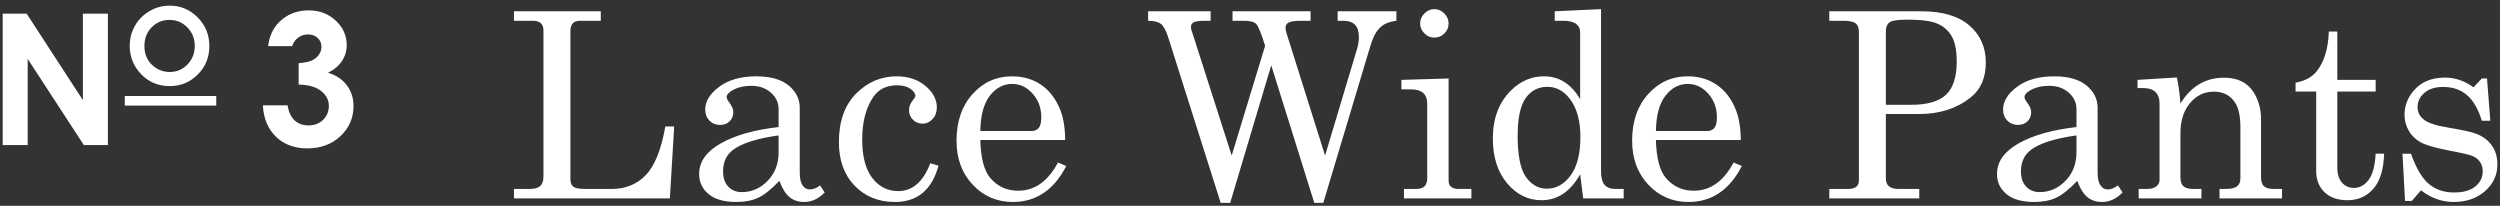 <svg 
 xmlns="http://www.w3.org/2000/svg"
 xmlns:xlink="http://www.w3.org/1999/xlink"
 width="328px" height="27px">
<rect width="100%" height="100%" fill="#333333" stroke="none"/>
<path fill-rule="evenodd"  fill="rgb(255, 255, 255)"
 d="M321.208,16.739 C323.048,17.051 324.246,17.311 324.800,17.523 C325.709,17.855 326.412,18.366 326.911,19.057 C327.409,19.749 327.659,20.592 327.659,21.588 C327.659,22.959 327.118,24.121 326.038,25.072 C324.957,26.024 323.586,26.499 321.924,26.499 C320.383,26.499 318.953,25.990 317.635,24.972 L316.421,26.366 L315.540,26.366 L315.208,20.174 L316.320,20.174 C317.006,22.089 317.795,23.414 318.686,24.150 C319.576,24.886 320.675,25.254 321.981,25.254 C323.187,25.254 324.114,24.991 324.762,24.465 C325.409,23.940 325.733,23.273 325.733,22.465 C325.733,22.000 325.614,21.593 325.375,21.245 C325.137,20.896 324.807,20.636 324.386,20.464 C323.964,20.293 322.872,20.041 321.109,19.709 C319.423,19.377 318.248,19.028 317.583,18.663 C316.919,18.298 316.401,17.794 316.030,17.152 C315.659,16.511 315.473,15.813 315.473,15.061 C315.473,13.921 315.856,12.886 316.621,11.956 C317.607,10.772 318.987,10.180 320.760,10.180 C322.113,10.180 323.365,10.606 324.518,11.458 L325.615,10.296 L326.297,10.296 L326.729,15.841 L325.617,15.841 C325.129,14.269 324.469,13.138 323.637,12.446 C322.806,11.754 321.780,11.408 320.560,11.408 C319.506,11.408 318.680,11.666 318.081,12.180 C317.483,12.695 317.183,13.323 317.183,14.065 C317.183,14.718 317.460,15.260 318.015,15.692 C318.558,16.135 319.623,16.484 321.208,16.739 ZM307.985,26.267 C306.701,26.267 305.696,25.915 304.972,25.213 C304.247,24.510 303.884,23.588 303.884,22.448 L303.884,12.006 L301.178,12.006 L301.178,10.844 C302.411,10.634 303.350,10.119 303.995,9.300 C304.950,8.071 305.467,6.351 305.544,4.137 L306.657,4.137 L306.657,10.479 L311.687,10.479 L311.687,12.006 L306.657,12.006 L306.657,21.984 C306.657,22.847 306.861,23.508 307.271,23.967 C307.680,24.427 308.201,24.656 308.832,24.656 C309.584,24.656 310.226,24.308 310.757,23.610 C311.289,22.913 311.598,21.762 311.687,20.157 L312.799,20.157 C312.733,22.227 312.262,23.763 311.388,24.764 C310.514,25.766 309.379,26.267 307.985,26.267 ZM291.202,24.789 L291.982,24.789 C292.712,24.789 293.221,24.673 293.509,24.441 C293.797,24.208 293.941,23.859 293.941,23.395 L293.941,16.737 C293.941,15.288 293.719,14.214 293.277,13.517 C292.657,12.521 291.716,12.023 290.455,12.023 C289.204,12.023 288.161,12.526 287.325,13.533 C286.489,14.541 286.072,15.852 286.072,17.468 L286.072,23.229 C286.072,23.793 286.202,24.194 286.462,24.432 C286.722,24.670 287.151,24.789 287.749,24.789 L288.828,24.789 L288.828,26.034 L280.593,26.034 L280.593,24.789 L281.672,24.789 C282.215,24.789 282.627,24.679 282.909,24.457 C283.191,24.236 283.333,23.959 283.333,23.627 L283.333,13.583 C283.333,12.919 283.153,12.416 282.793,12.072 C282.433,11.729 281.916,11.558 281.241,11.558 L280.444,11.558 L280.444,10.479 L285.607,10.163 C285.817,11.137 285.972,12.277 286.072,13.583 C286.769,12.454 287.591,11.608 288.537,11.043 C289.483,10.479 290.554,10.196 291.750,10.196 C292.779,10.196 293.642,10.398 294.339,10.802 C295.037,11.206 295.595,11.846 296.016,12.720 C296.437,13.594 296.647,14.574 296.647,15.658 L296.647,23.229 C296.647,23.793 296.774,24.194 297.029,24.432 C297.283,24.670 297.710,24.789 298.307,24.789 L299.403,24.789 L299.403,26.034 L291.202,26.034 L291.202,24.789 ZM275.788,26.499 C275.035,26.499 274.401,26.294 273.887,25.885 C273.372,25.476 272.921,24.756 272.534,23.727 C271.482,24.834 270.558,25.572 269.761,25.943 C268.964,26.314 268.007,26.499 266.889,26.499 C265.295,26.499 264.084,26.156 263.253,25.470 C262.423,24.784 262.008,23.904 262.008,22.830 C262.008,21.214 262.957,19.873 264.856,18.804 C266.754,17.736 269.280,17.025 272.434,16.671 L272.434,14.314 C272.434,13.473 272.096,12.753 271.421,12.155 C270.746,11.558 269.888,11.259 268.848,11.259 C267.885,11.259 267.055,11.458 266.358,11.857 C265.860,12.155 265.611,12.449 265.611,12.736 C265.611,12.902 265.744,13.163 266.009,13.517 C266.330,13.960 266.491,14.352 266.491,14.695 C266.491,15.193 266.330,15.600 266.009,15.916 C265.688,16.231 265.268,16.389 264.748,16.389 C264.194,16.389 263.732,16.201 263.361,15.824 C262.990,15.448 262.805,14.967 262.805,14.380 C262.805,13.284 263.422,12.283 264.656,11.375 C265.890,10.468 267.509,10.014 269.512,10.014 C271.360,10.014 272.772,10.412 273.746,11.209 C274.719,12.017 275.207,12.997 275.207,14.148 L275.207,22.648 C275.207,23.400 275.328,23.954 275.572,24.308 C275.815,24.673 276.131,24.856 276.518,24.856 C276.950,24.856 277.403,24.679 277.879,24.324 L278.477,25.254 C277.669,26.084 276.773,26.499 275.788,26.499 ZM272.434,17.767 C269.623,18.154 267.631,18.785 266.458,19.659 C265.583,20.323 265.146,21.264 265.146,22.482 C265.146,23.334 265.373,24.001 265.827,24.482 C266.280,24.963 266.873,25.204 267.603,25.204 C268.909,25.204 270.041,24.709 270.998,23.718 C271.955,22.728 272.434,21.485 272.434,19.991 L272.434,17.767 ZM251.801,14.961 L247.424,14.961 L247.424,23.345 C247.424,23.832 247.540,24.181 247.773,24.391 C248.082,24.656 248.497,24.789 249.018,24.789 L251.807,24.789 L251.807,26.034 L240.003,26.034 L240.003,24.789 L242.471,24.789 C242.960,24.789 243.318,24.692 243.546,24.499 C243.774,24.305 243.888,24.042 243.888,23.710 L243.888,4.137 C243.888,3.639 243.743,3.279 243.454,3.058 C243.165,2.836 242.621,2.726 241.820,2.726 L240.003,2.726 L240.003,1.481 L252.116,1.481 C254.851,1.481 256.939,2.101 258.379,3.340 C259.819,4.580 260.539,6.201 260.539,8.204 C260.539,10.208 259.876,11.735 258.550,12.786 C256.726,14.236 254.476,14.961 251.801,14.961 ZM256.091,4.809 C255.671,4.051 255.055,3.489 254.243,3.124 C253.431,2.759 252.097,2.576 250.241,2.576 C249.015,2.576 248.239,2.692 247.913,2.925 C247.587,3.157 247.424,3.561 247.424,4.137 L247.424,13.749 L250.755,13.749 C252.865,13.749 254.387,13.309 255.320,12.429 C256.254,11.549 256.721,10.097 256.721,8.071 C256.721,6.655 256.511,5.567 256.091,4.809 ZM222.221,25.022 C224.390,25.022 226.133,23.788 227.450,21.319 L228.530,21.784 C226.913,24.928 224.578,26.499 221.524,26.499 C219.443,26.499 217.691,25.747 216.269,24.241 C214.847,22.736 214.136,20.810 214.136,18.464 C214.136,15.941 214.836,13.901 216.236,12.346 C217.636,10.791 219.360,10.014 221.407,10.014 C222.912,10.014 224.213,10.401 225.309,11.176 C226.405,11.951 227.229,13.063 227.782,14.513 C228.170,15.531 228.374,16.815 228.397,18.364 L217.257,18.364 C217.312,20.733 217.755,22.404 218.585,23.378 C219.537,24.474 220.749,25.022 222.221,25.022 ZM223.997,17.186 C224.396,17.186 224.705,17.050 224.927,16.779 C225.148,16.508 225.259,16.046 225.259,15.393 C225.259,14.175 224.880,13.141 224.122,12.288 C223.364,11.436 222.470,11.010 221.441,11.010 C220.289,11.010 219.313,11.525 218.510,12.554 C217.708,13.583 217.290,15.127 217.257,17.186 L223.997,17.186 ZM207.316,22.863 C206.685,23.992 205.947,24.842 205.100,25.412 C204.253,25.982 203.304,26.267 202.253,26.267 C200.482,26.267 198.974,25.525 197.729,24.042 C196.484,22.559 195.861,20.600 195.861,18.165 C195.861,15.531 196.658,13.428 198.252,11.857 C199.502,10.628 200.941,10.014 202.568,10.014 C203.564,10.014 204.458,10.263 205.249,10.761 C206.041,11.259 206.730,12.012 207.316,13.019 L207.316,4.236 C207.316,3.772 207.136,3.404 206.777,3.132 C206.417,2.861 205.855,2.726 205.092,2.726 L203.979,2.726 L203.979,1.481 L210.056,1.198 L210.056,22.482 C210.056,23.312 210.213,23.904 210.529,24.258 C210.844,24.612 211.317,24.789 211.948,24.789 L213.027,24.789 L213.027,26.034 L207.715,26.034 L207.316,22.863 ZM205.972,12.985 C205.175,11.923 204.189,11.392 203.016,11.392 C201.821,11.392 200.872,11.884 200.169,12.869 C199.466,13.854 199.115,15.515 199.115,17.850 C199.115,20.384 199.475,22.169 200.194,23.204 C200.914,24.239 201.838,24.756 202.967,24.756 C204.173,24.756 205.205,24.178 206.063,23.021 C206.920,21.865 207.349,20.174 207.349,17.949 C207.349,15.847 206.890,14.192 205.972,12.985 ZM184.197,24.789 L185.841,24.789 C186.328,24.789 186.685,24.670 186.911,24.432 C187.138,24.194 187.252,23.849 187.252,23.395 L187.252,13.600 C187.252,12.980 187.075,12.512 186.721,12.197 C186.366,11.881 185.841,11.724 185.143,11.724 L183.865,11.724 L183.865,10.479 L190.057,10.296 L190.057,23.677 C190.057,24.042 190.146,24.302 190.323,24.457 C190.578,24.679 190.898,24.789 191.286,24.789 L193.046,24.789 L193.046,26.034 L184.197,26.034 L184.197,24.789 ZM188.198,4.934 C187.689,4.934 187.249,4.748 186.878,4.378 C186.507,4.007 186.322,3.572 186.322,3.074 C186.322,2.576 186.510,2.139 186.887,1.763 C187.263,1.387 187.694,1.198 188.181,1.198 C188.680,1.198 189.117,1.387 189.493,1.763 C189.869,2.139 190.057,2.582 190.057,3.091 C190.057,3.589 189.875,4.021 189.510,4.386 C189.144,4.751 188.707,4.934 188.198,4.934 ZM180.555,4.236 C180.261,4.679 179.965,5.415 179.666,6.444 L173.616,26.615 L172.434,26.615 L166.787,8.571 L161.399,26.615 L160.155,26.615 L153.241,4.817 C152.964,3.965 152.651,3.404 152.302,3.132 C151.954,2.861 151.397,2.726 150.633,2.726 L150.633,1.481 L158.834,1.481 L158.834,2.726 L158.255,2.726 C157.395,2.726 156.846,2.792 156.608,2.925 C156.371,3.058 156.252,3.268 156.252,3.556 C156.252,3.755 156.335,4.070 156.501,4.502 L156.601,4.817 L161.598,20.406 L165.984,6.007 C165.473,4.372 165.082,3.416 164.811,3.140 C164.541,2.864 164.002,2.726 163.196,2.726 L161.706,2.726 L161.706,1.481 L171.949,1.481 L171.949,2.726 L170.888,2.726 C169.959,2.726 169.356,2.800 169.080,2.950 C168.803,3.099 168.665,3.323 168.665,3.622 C168.665,3.855 168.698,4.070 168.765,4.270 L173.850,20.406 L178.037,6.444 C178.203,5.902 178.286,5.382 178.286,4.884 C178.286,4.143 178.118,3.597 177.780,3.249 C177.443,2.900 176.938,2.726 176.264,2.726 L175.502,2.726 L175.502,1.481 L183.205,1.481 L183.205,2.726 C182.529,2.814 181.992,2.978 181.593,3.215 C181.195,3.454 180.849,3.794 180.555,4.236 ZM133.581,25.022 C135.750,25.022 137.493,23.788 138.810,21.319 L139.890,21.784 C138.273,24.928 135.938,26.499 132.884,26.499 C130.803,26.499 129.051,25.747 127.629,24.241 C126.207,22.736 125.496,20.810 125.496,18.464 C125.496,15.941 126.196,13.901 127.596,12.346 C128.996,10.791 130.720,10.014 132.767,10.014 C134.272,10.014 135.573,10.401 136.669,11.176 C137.765,11.951 138.589,13.063 139.142,14.513 C139.530,15.531 139.734,16.815 139.757,18.364 L128.617,18.364 C128.672,20.733 129.115,22.404 129.945,23.378 C130.897,24.474 132.109,25.022 133.581,25.022 ZM135.357,17.186 C135.756,17.186 136.065,17.050 136.287,16.779 C136.508,16.508 136.619,16.046 136.619,15.393 C136.619,14.175 136.240,13.141 135.482,12.288 C134.724,11.436 133.830,11.010 132.801,11.010 C131.649,11.010 130.673,11.525 129.870,12.554 C129.068,13.583 128.650,15.127 128.617,17.186 L135.357,17.186 ZM117.834,25.071 C119.726,25.071 121.132,23.854 122.051,21.419 L123.130,21.734 C122.266,24.911 120.363,26.499 117.419,26.499 C115.261,26.499 113.495,25.785 112.123,24.358 C110.750,22.930 110.064,21.032 110.064,18.663 C110.064,15.918 110.817,13.791 112.322,12.280 C113.827,10.769 115.598,10.014 117.635,10.014 C119.162,10.014 120.424,10.435 121.420,11.275 C122.416,12.117 122.914,13.052 122.914,14.081 C122.914,14.701 122.728,15.213 122.358,15.617 C121.987,16.021 121.547,16.223 121.038,16.223 C120.540,16.223 120.119,16.052 119.776,15.710 C119.433,15.368 119.262,14.954 119.262,14.469 C119.262,13.984 119.450,13.520 119.826,13.079 C120.003,12.869 120.092,12.704 120.092,12.582 C120.092,12.263 119.876,11.951 119.444,11.647 C119.013,11.344 118.426,11.192 117.684,11.192 C116.334,11.192 115.310,11.685 114.613,12.668 C113.617,14.094 113.119,15.973 113.119,18.306 C113.119,20.528 113.562,22.211 114.447,23.355 C115.332,24.499 116.461,25.071 117.834,25.071 ZM105.508,26.499 C104.755,26.499 104.121,26.294 103.607,25.885 C103.092,25.476 102.641,24.756 102.254,23.727 C101.202,24.834 100.278,25.572 99.481,25.943 C98.684,26.314 97.727,26.499 96.609,26.499 C95.015,26.499 93.804,26.156 92.973,25.470 C92.143,24.784 91.728,23.904 91.728,22.830 C91.728,21.214 92.677,19.873 94.576,18.804 C96.474,17.736 99.000,17.025 102.154,16.671 L102.154,14.314 C102.154,13.473 101.816,12.753 101.141,12.155 C100.466,11.558 99.608,11.259 98.568,11.259 C97.605,11.259 96.775,11.458 96.078,11.857 C95.580,12.155 95.331,12.449 95.331,12.736 C95.331,12.902 95.464,13.163 95.729,13.517 C96.050,13.960 96.211,14.352 96.211,14.695 C96.211,15.193 96.050,15.600 95.729,15.916 C95.408,16.231 94.988,16.389 94.468,16.389 C93.914,16.389 93.452,16.201 93.081,15.824 C92.710,15.448 92.525,14.967 92.525,14.380 C92.525,13.284 93.142,12.283 94.376,11.375 C95.610,10.468 97.229,10.014 99.232,10.014 C101.080,10.014 102.492,10.412 103.466,11.209 C104.439,12.017 104.927,12.997 104.927,14.148 L104.927,22.648 C104.927,23.400 105.048,23.954 105.292,24.308 C105.535,24.673 105.851,24.856 106.238,24.856 C106.670,24.856 107.123,24.679 107.599,24.324 L108.197,25.254 C107.389,26.084 106.493,26.499 105.508,26.499 ZM102.154,17.767 C99.343,18.154 97.351,18.785 96.178,19.659 C95.303,20.323 94.866,21.264 94.866,22.482 C94.866,23.334 95.093,24.001 95.547,24.482 C96.000,24.963 96.593,25.204 97.323,25.204 C98.629,25.204 99.761,24.709 100.718,23.718 C101.675,22.728 102.154,21.485 102.154,19.991 L102.154,17.767 ZM67.434,26.034 L67.434,24.789 L69.443,24.789 C70.129,24.789 70.610,24.659 70.887,24.399 C71.164,24.139 71.302,23.721 71.302,23.146 L71.302,3.971 C71.302,3.561 71.186,3.251 70.954,3.041 C70.721,2.831 70.378,2.726 69.924,2.726 L67.434,2.726 L67.434,1.481 L78.823,1.481 L78.823,2.726 L76.100,2.726 C75.668,2.726 75.350,2.839 75.146,3.066 C74.941,3.293 74.838,3.650 74.838,4.137 L74.838,23.511 C74.838,23.976 74.968,24.305 75.228,24.499 C75.488,24.692 76.010,24.789 76.795,24.789 L80.243,24.789 C82.078,24.789 83.578,24.178 84.745,22.955 C85.911,21.732 86.759,19.609 87.290,16.588 L88.452,16.588 L87.887,26.034 L67.434,26.034 ZM40.310,19.468 C38.638,19.468 37.275,18.962 36.220,17.950 C35.165,16.939 34.587,15.562 34.486,13.819 L37.732,13.819 C37.872,14.710 38.183,15.372 38.663,15.806 C39.144,16.239 39.751,16.456 40.486,16.456 C41.251,16.456 41.886,16.210 42.390,15.718 C42.894,15.226 43.146,14.624 43.146,13.913 C43.146,13.132 42.806,12.472 42.126,11.933 C41.447,11.394 40.466,11.116 39.185,11.101 L39.185,8.288 C39.974,8.226 40.562,8.103 40.949,7.919 C41.335,7.736 41.636,7.484 41.851,7.163 C42.066,6.843 42.173,6.503 42.173,6.144 C42.173,5.675 42.009,5.286 41.681,4.978 C41.353,4.669 40.923,4.515 40.392,4.515 C39.923,4.515 39.497,4.657 39.115,4.942 C38.732,5.228 38.470,5.597 38.329,6.050 L35.177,6.050 C35.341,4.777 35.798,3.753 36.548,2.980 C37.595,1.901 38.911,1.362 40.497,1.362 C41.911,1.362 43.097,1.812 44.054,2.710 C45.011,3.609 45.490,4.675 45.490,5.909 C45.490,6.675 45.280,7.374 44.863,8.007 C44.445,8.640 43.837,9.152 43.040,9.542 C44.087,9.855 44.905,10.400 45.495,11.177 C46.085,11.954 46.380,12.870 46.380,13.925 C46.380,15.472 45.810,16.782 44.669,17.857 C43.528,18.931 42.075,19.468 40.310,19.468 ZM16.372,12.597 L28.372,12.597 L28.372,13.854 L16.372,13.854 L16.372,12.597 ZM22.278,11.295 C20.769,11.295 19.516,10.774 18.518,9.731 C17.520,8.688 17.021,7.449 17.021,6.014 C17.021,5.053 17.253,4.169 17.718,3.363 C18.183,2.557 18.822,1.918 19.636,1.447 C20.449,0.975 21.325,0.740 22.264,0.740 C23.686,0.740 24.909,1.254 25.932,2.284 C26.955,3.313 27.467,4.568 27.467,6.048 C27.467,7.515 26.962,8.756 25.952,9.772 C24.943,10.787 23.718,11.295 22.278,11.295 ZM24.589,3.606 C23.947,2.943 23.165,2.612 22.244,2.612 C21.314,2.612 20.532,2.935 19.898,3.582 C19.264,4.229 18.947,5.051 18.947,6.048 C18.947,7.159 19.346,8.039 20.144,8.685 C20.764,9.191 21.475,9.444 22.278,9.444 C23.185,9.444 23.958,9.116 24.596,8.460 C25.235,7.804 25.554,6.995 25.554,6.034 C25.554,5.078 25.232,4.268 24.589,3.606 ZM3.633,7.726 L3.633,19.034 L0.352,19.034 L0.352,1.796 L3.500,1.796 L10.876,13.140 L10.876,1.796 L14.157,1.796 L14.157,19.034 L11.000,19.034 L3.633,7.726 Z"/>
</svg>